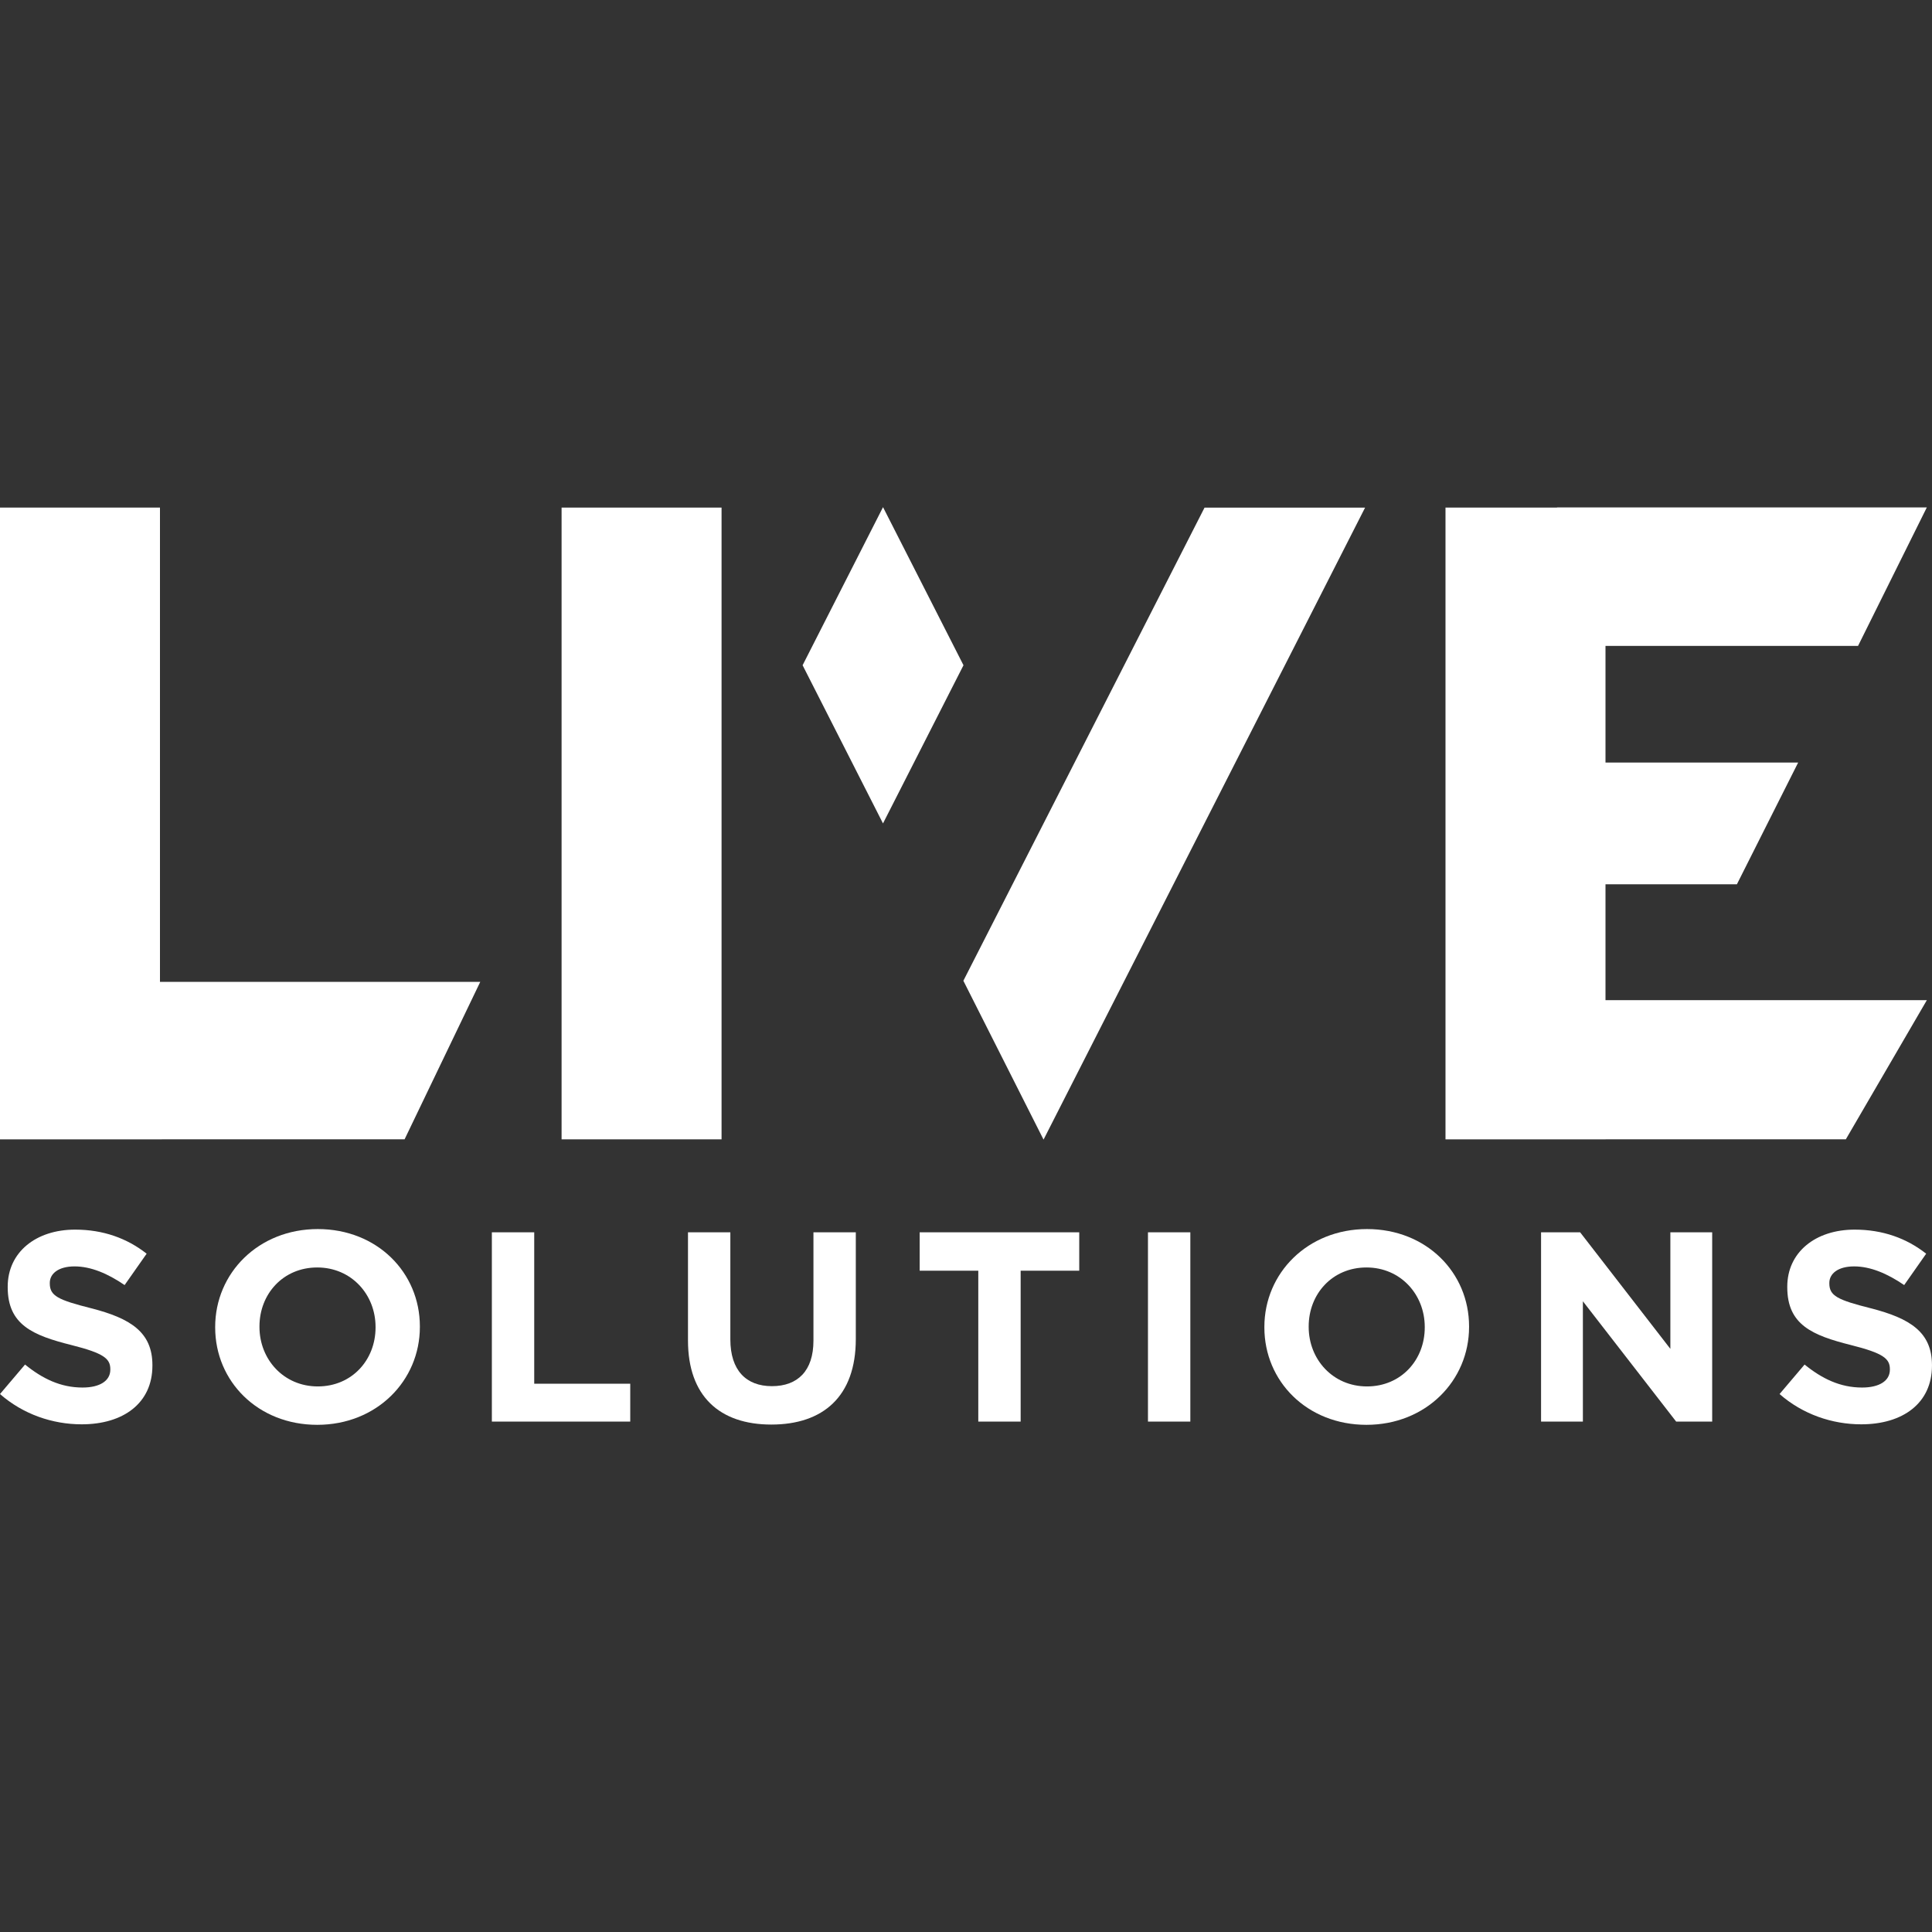 <svg width="80" height="80" viewBox="0 0 80 80" fill="none" xmlns="http://www.w3.org/2000/svg">
<rect x="0" y="0" width="80" height="80" fill="#333333" stroke="none"/>
<path d="M43.211 47.189L39.891 40.611L49.877 21.02L56.525 21.02L43.211 47.189Z" fill="white"/>
<path d="M23.254 21.018H29.878V47.178H23.254V21.018Z" fill="white"/>
<path d="M19.887 40.656H6.624V21.018H0V47.178L16.753 47.177L19.887 40.656Z" fill="white"/>
<path d="M39.896 27.546L36.564 21L33.234 27.546L36.563 34.096L39.896 27.546Z" fill="white"/>
<path d="M66.48 41.414V36.617H71.921L74.458 31.575H66.48V26.745H76.938L79.785 21.012H64.474V21.017H59.855V47.178L76.432 47.177L79.787 41.414H66.48Z" fill="white"/>
<path d="M3.383 58.978C2.176 58.978 0.957 58.563 0 57.724L1.037 56.503C1.755 57.085 2.506 57.455 3.418 57.455C4.135 57.455 4.568 57.175 4.568 56.716V56.694C4.568 56.257 4.295 56.033 2.962 55.697C1.356 55.294 0.319 54.858 0.319 53.301V53.279C0.319 51.857 1.481 50.916 3.11 50.916C4.272 50.916 5.263 51.275 6.072 51.913L5.16 53.212C4.454 52.73 3.759 52.439 3.087 52.439C2.415 52.439 2.062 52.741 2.062 53.122V53.144C2.062 53.659 2.404 53.827 3.782 54.174C5.4 54.589 6.311 55.16 6.311 56.526V56.548C6.311 58.105 5.103 58.978 3.383 58.978Z" fill="white"/>
<path d="M15.551 54.946C15.551 53.602 14.549 52.483 13.136 52.483C11.724 52.483 10.744 53.58 10.744 54.923V54.946C10.744 56.29 11.747 57.409 13.159 57.409C14.572 57.409 15.551 56.312 15.551 54.968V54.946ZM13.136 58.999C10.676 58.999 8.91 57.196 8.91 54.968V54.946C8.91 52.718 10.698 50.893 13.159 50.893C15.62 50.893 17.386 52.696 17.386 54.923V54.946C17.386 57.174 15.597 58.999 13.136 58.999Z" fill="white"/>
<path d="M20.367 58.865V51.027H22.121V57.297H26.097V58.865H20.367Z" fill="white"/>
<path d="M31.94 58.988C29.798 58.988 28.488 57.812 28.488 55.506V51.027H30.242V55.461C30.242 56.738 30.892 57.398 31.963 57.398C33.034 57.398 33.683 56.76 33.683 55.517V51.027H35.437V55.45C35.437 57.824 34.081 58.988 31.94 58.988Z" fill="white"/>
<path d="M42.263 52.617V58.865H40.509V52.617H38.082V51.027H44.689V52.617H42.263Z" fill="white"/>
<path d="M49.289 51.027H47.535V58.865H49.289V51.027Z" fill="white"/>
<path d="M58.996 54.946C58.996 53.602 57.994 52.483 56.582 52.483C55.169 52.483 54.19 53.58 54.19 54.923V54.946C54.19 56.29 55.192 57.409 56.604 57.409C58.017 57.409 58.996 56.312 58.996 54.968V54.946ZM56.582 58.999C54.121 58.999 52.355 57.196 52.355 54.968V54.946C52.355 52.718 54.144 50.893 56.604 50.893C59.065 50.893 60.831 52.696 60.831 54.923V54.946C60.831 57.174 59.042 58.999 56.582 58.999Z" fill="white"/>
<path d="M69.406 58.865L65.544 53.883V58.865H63.812V51.027H65.43L69.166 55.853V51.027H70.898V58.865H69.406Z" fill="white"/>
<path d="M77.071 58.978C75.863 58.978 74.645 58.563 73.688 57.724L74.724 56.503C75.442 57.085 76.194 57.455 77.105 57.455C77.823 57.455 78.256 57.175 78.256 56.716V56.694C78.256 56.257 77.982 56.033 76.649 55.697C75.043 55.294 74.007 54.858 74.007 53.301V53.279C74.007 51.857 75.168 50.916 76.797 50.916C77.959 50.916 78.95 51.275 79.759 51.913L78.848 53.212C78.142 52.73 77.447 52.439 76.775 52.439C76.103 52.439 75.749 52.741 75.749 53.122V53.144C75.749 53.659 76.091 53.827 77.47 54.174C79.087 54.589 79.999 55.16 79.999 56.526V56.548C79.999 58.105 78.791 58.978 77.071 58.978Z" fill="white"/>
</svg>
